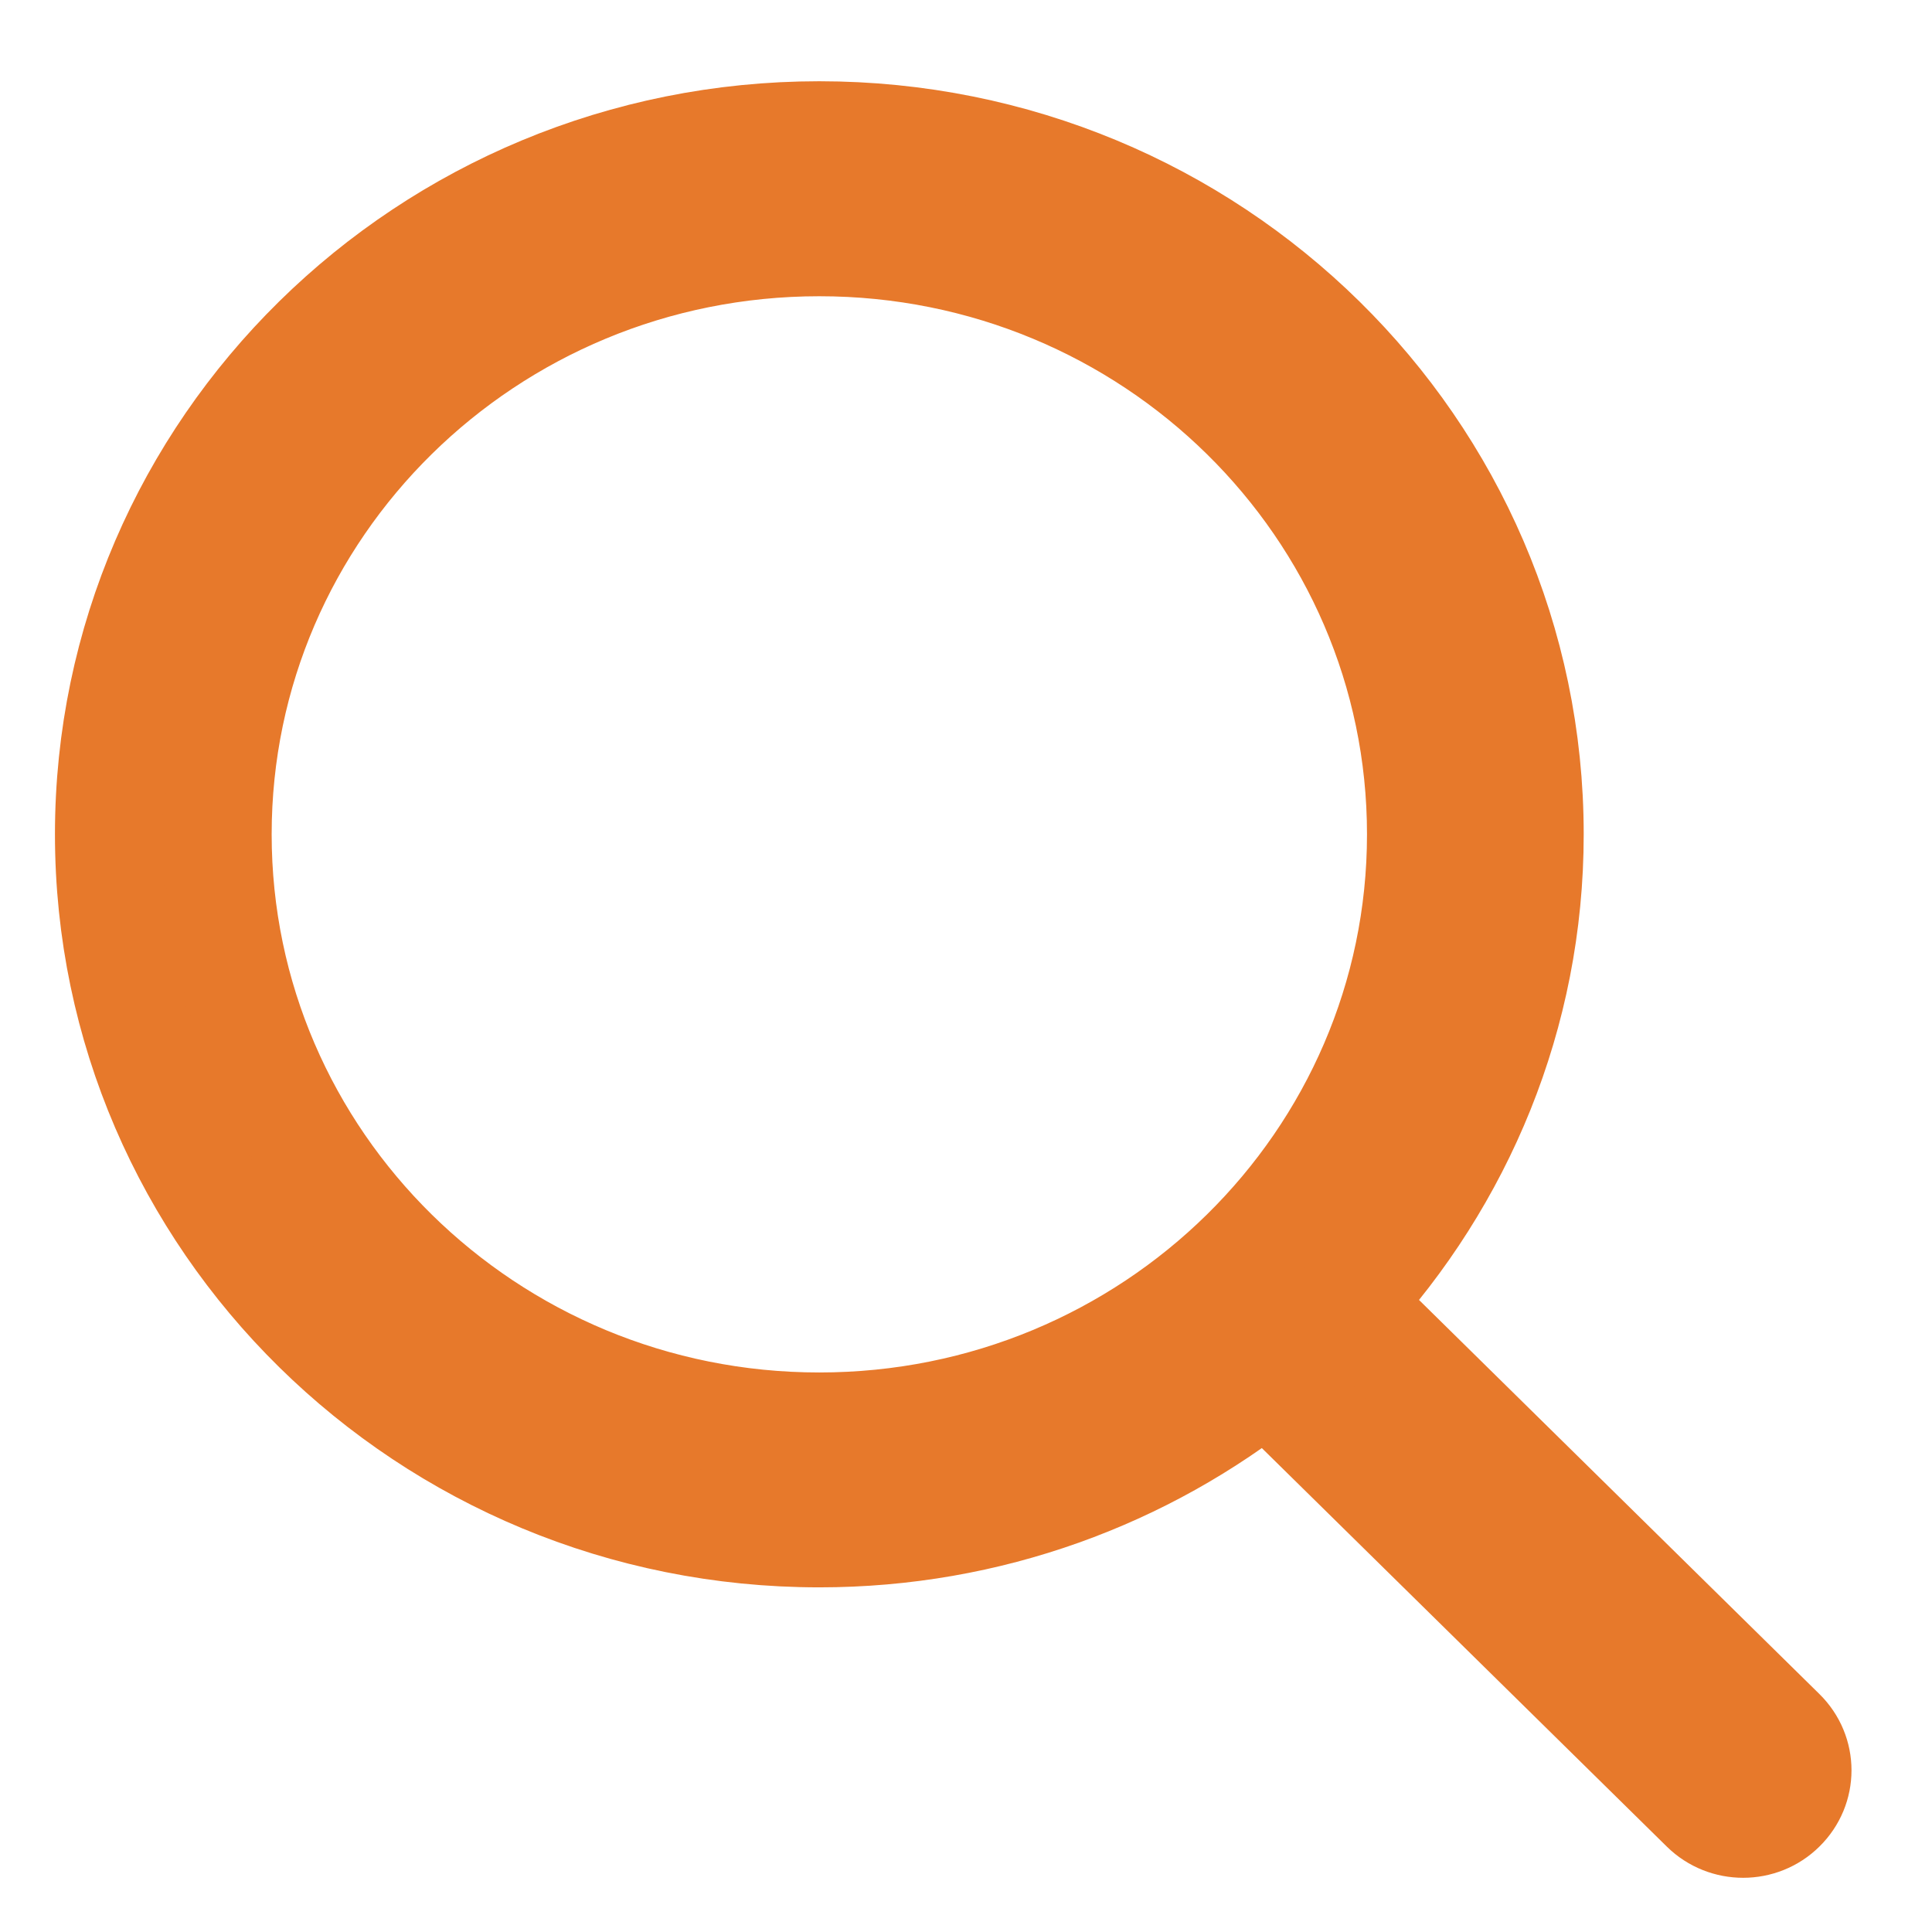 <?xml version="1.0" encoding="UTF-8"?>
<svg width="18px" height="18px" viewBox="0 0 18 18" version="1.1" xmlns="http://www.w3.org/2000/svg" xmlns:xlink="http://www.w3.org/1999/xlink">
    <!-- Generator: Sketch 57.1 (83088) - https://sketch.com -->
    <title>搜索</title>
    <desc>Created with Sketch.</desc>
    <g id="页面-1" stroke="none" stroke-width="1" fill="none" fill-rule="evenodd">
        <g id="首页首屏修改" transform="translate(-1258, -31)" fill="#E7792B" fill-rule="nonzero">
            <g id="导航" transform="translate(3, 0)">
                <g id="编组-23">
                    <g id="编组-12" transform="translate(1240, 23)">
                        <g id="搜索" transform="translate(16, 9)">
                            <rect id="矩形" opacity="0" x="0" y="0" width="16" height="16"></rect>
                            <path d="M15.6,15.139 L11.537,11.14 C12.601,9.984 13.255,8.456 13.255,6.773 C13.255,3.174 10.29,0.257 6.633,0.257 C2.976,0.257 0.012,3.174 0.012,6.773 C0.012,10.372 2.976,13.289 6.633,13.289 C8.213,13.289 9.662,12.742 10.801,11.834 L14.88,15.848 C15.079,16.044 15.402,16.044 15.6,15.848 C15.8,15.652 15.8,15.335 15.6,15.139 L15.6,15.139 L15.6,15.139 Z M6.633,12.287 C3.539,12.287 1.031,9.818 1.031,6.773 C1.031,3.728 3.539,1.26 6.633,1.26 C9.728,1.26 12.236,3.728 12.236,6.773 C12.236,9.818 9.728,12.287 6.633,12.287 L6.633,12.287 L6.633,12.287 Z" id="形状" stroke="#E7792B"></path>
                        </g>
                    </g>
                </g>
            </g>
        </g>
    </g>
</svg>